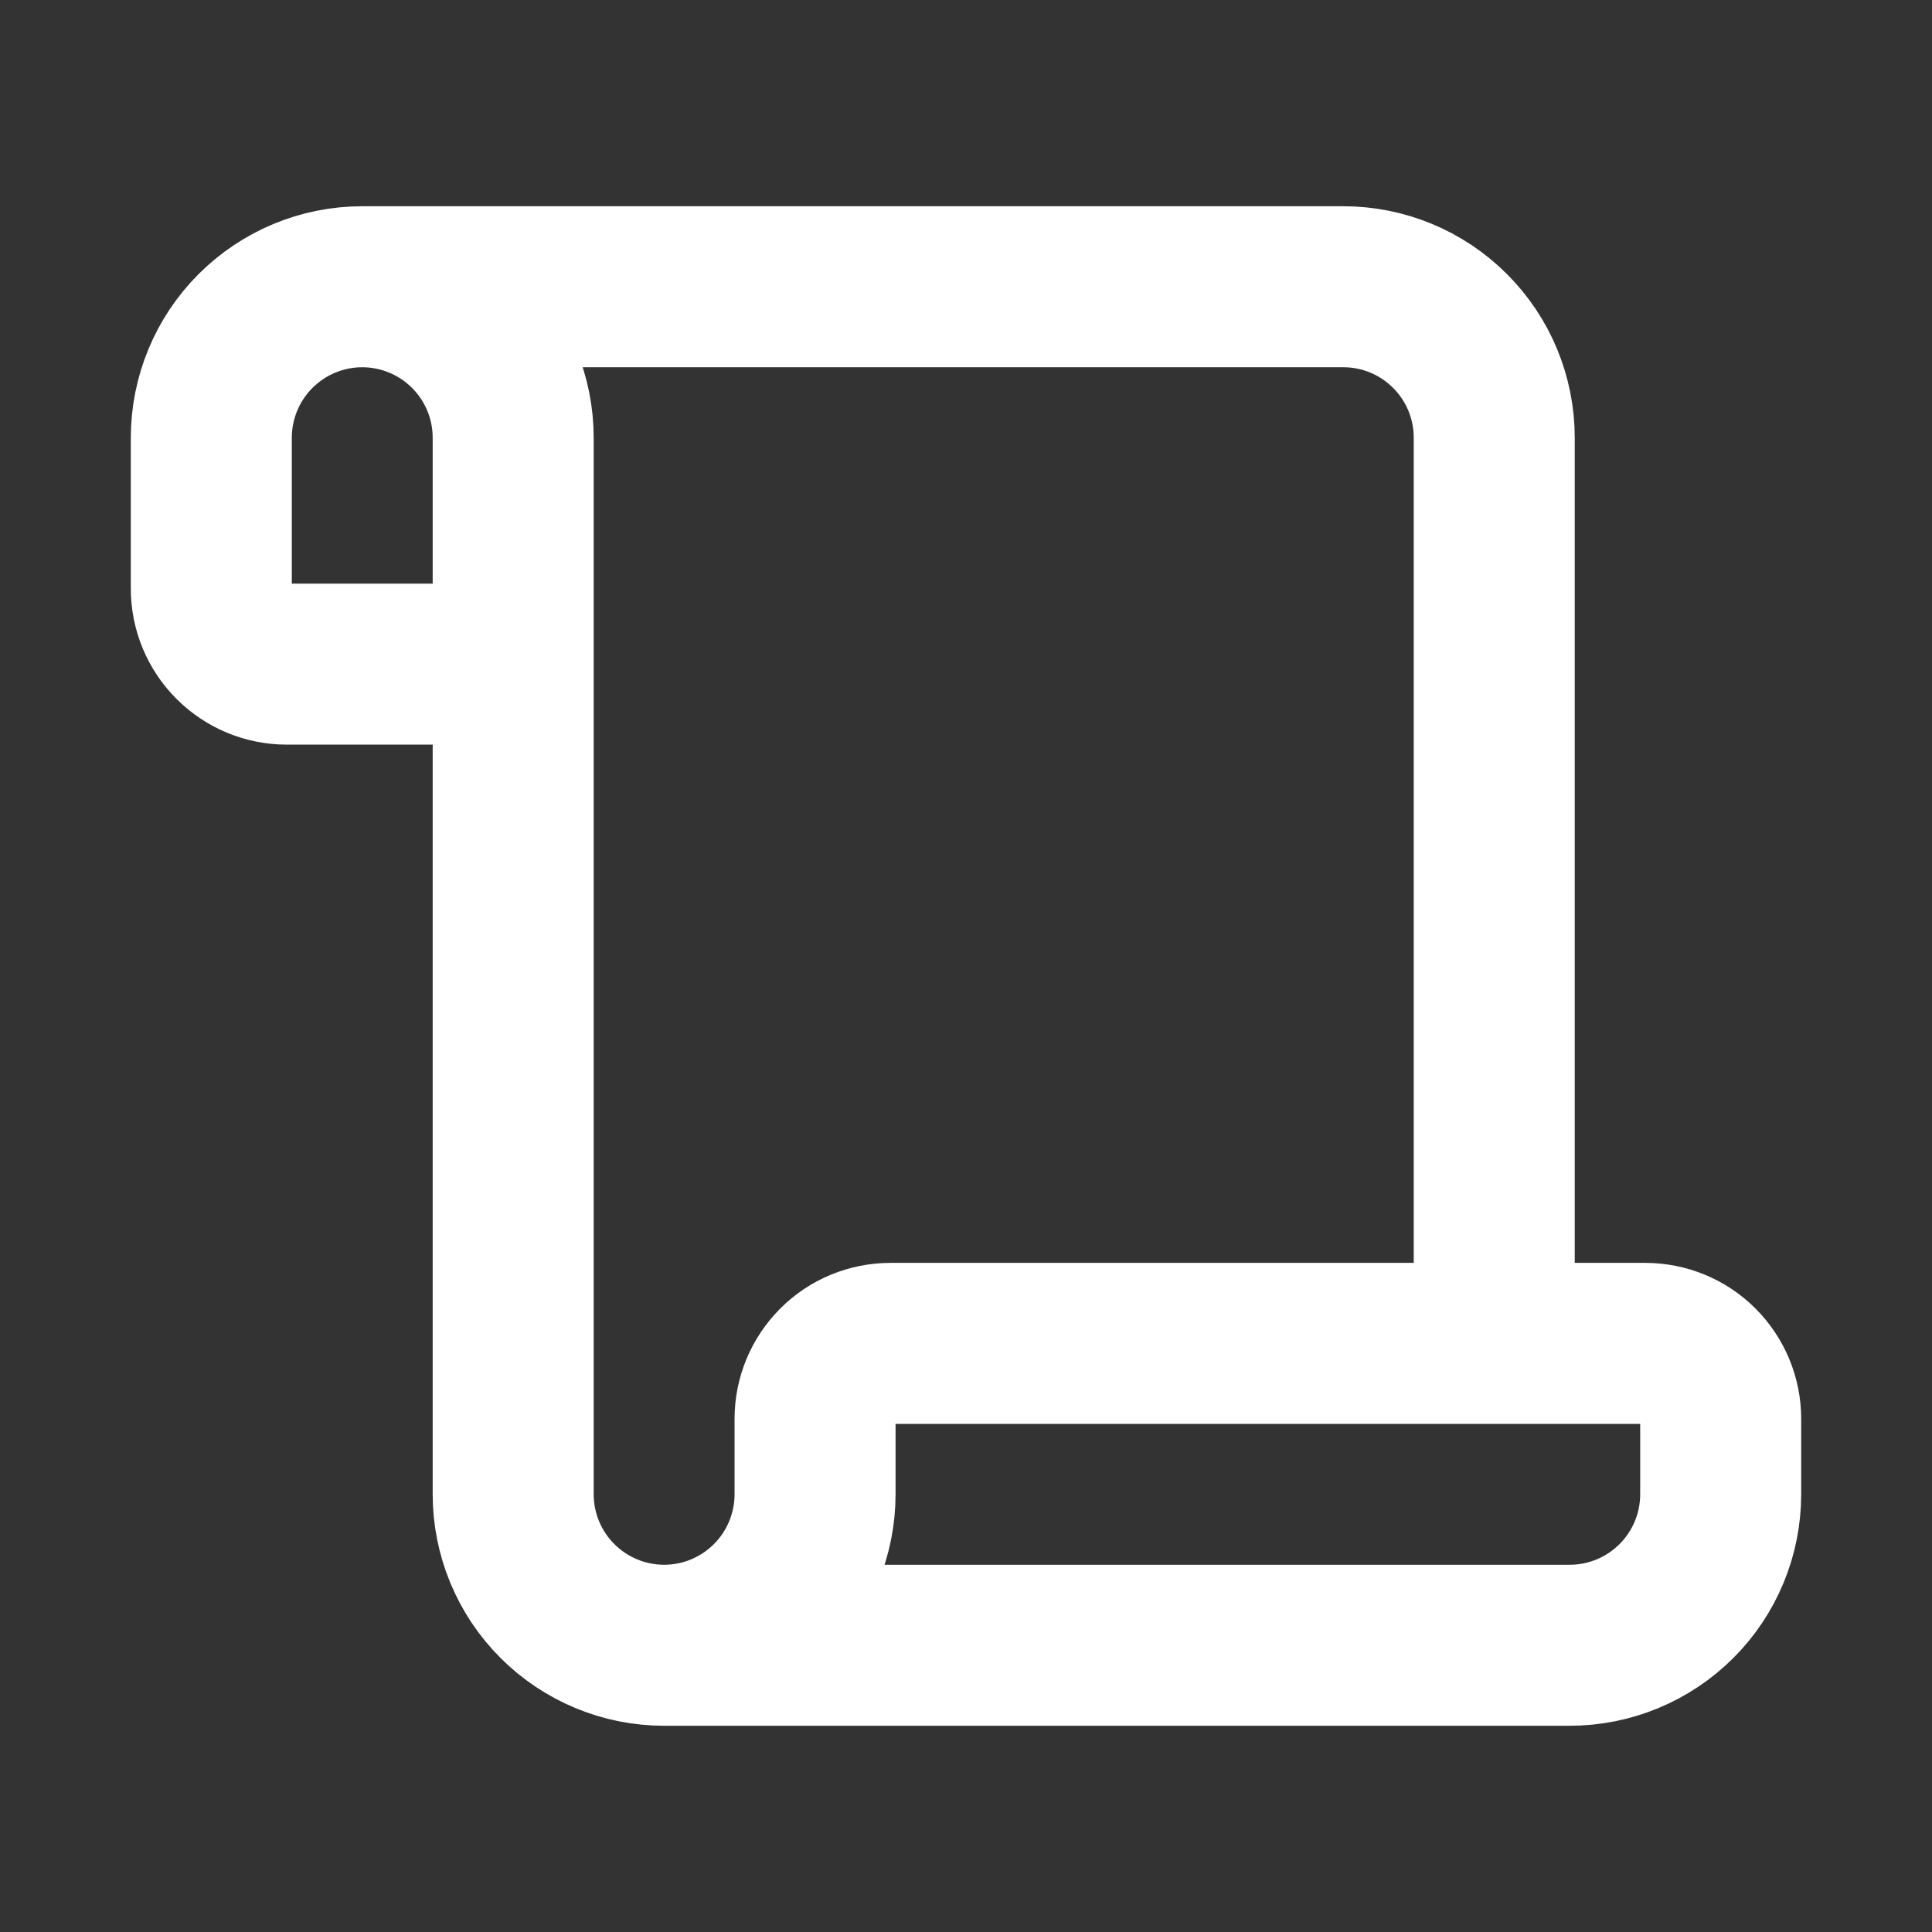 <svg width="24" height="24" viewBox="0 0 24 24" fill="none" xmlns="http://www.w3.org/2000/svg">
<rect x="0" y="0" width="24" height="24" fill="#333333" stroke="none"/>
<g clip-path="url(#clip0_490_823)">
<path d="M18.562 16.688V5.438C18.562 4.94 18.365 4.463 18.013 4.112C17.662 3.76 17.185 3.562 16.688 3.562H4.5M4.5 3.562C4.997 3.562 5.474 3.76 5.826 4.112C6.177 4.463 6.375 4.94 6.375 5.438V18.562C6.375 19.06 6.573 19.537 6.924 19.888C7.276 20.24 7.753 20.438 8.25 20.438M4.5 3.562C4.003 3.562 3.526 3.76 3.174 4.112C2.823 4.463 2.625 4.94 2.625 5.438V7.312C2.625 7.561 2.724 7.8 2.9 7.975C3.075 8.151 3.314 8.25 3.562 8.25H6.375M8.25 20.438H19.5C19.997 20.438 20.474 20.24 20.826 19.888C21.177 19.537 21.375 19.06 21.375 18.562V17.625C21.375 17.376 21.276 17.138 21.1 16.962C20.925 16.786 20.686 16.688 20.438 16.688H11.062C10.814 16.688 10.575 16.786 10.4 16.962C10.224 17.138 10.125 17.376 10.125 17.625V18.562C10.125 19.06 9.927 19.537 9.576 19.888C9.224 20.24 8.747 20.438 8.25 20.438Z" stroke="white" stroke-width="2" stroke-linecap="round" stroke-linejoin="round"/>
</g>
<defs>
<clipPath id="clip0_490_823">
<rect width="24" height="24" fill="white"/>
</clipPath>
</defs>
</svg>
